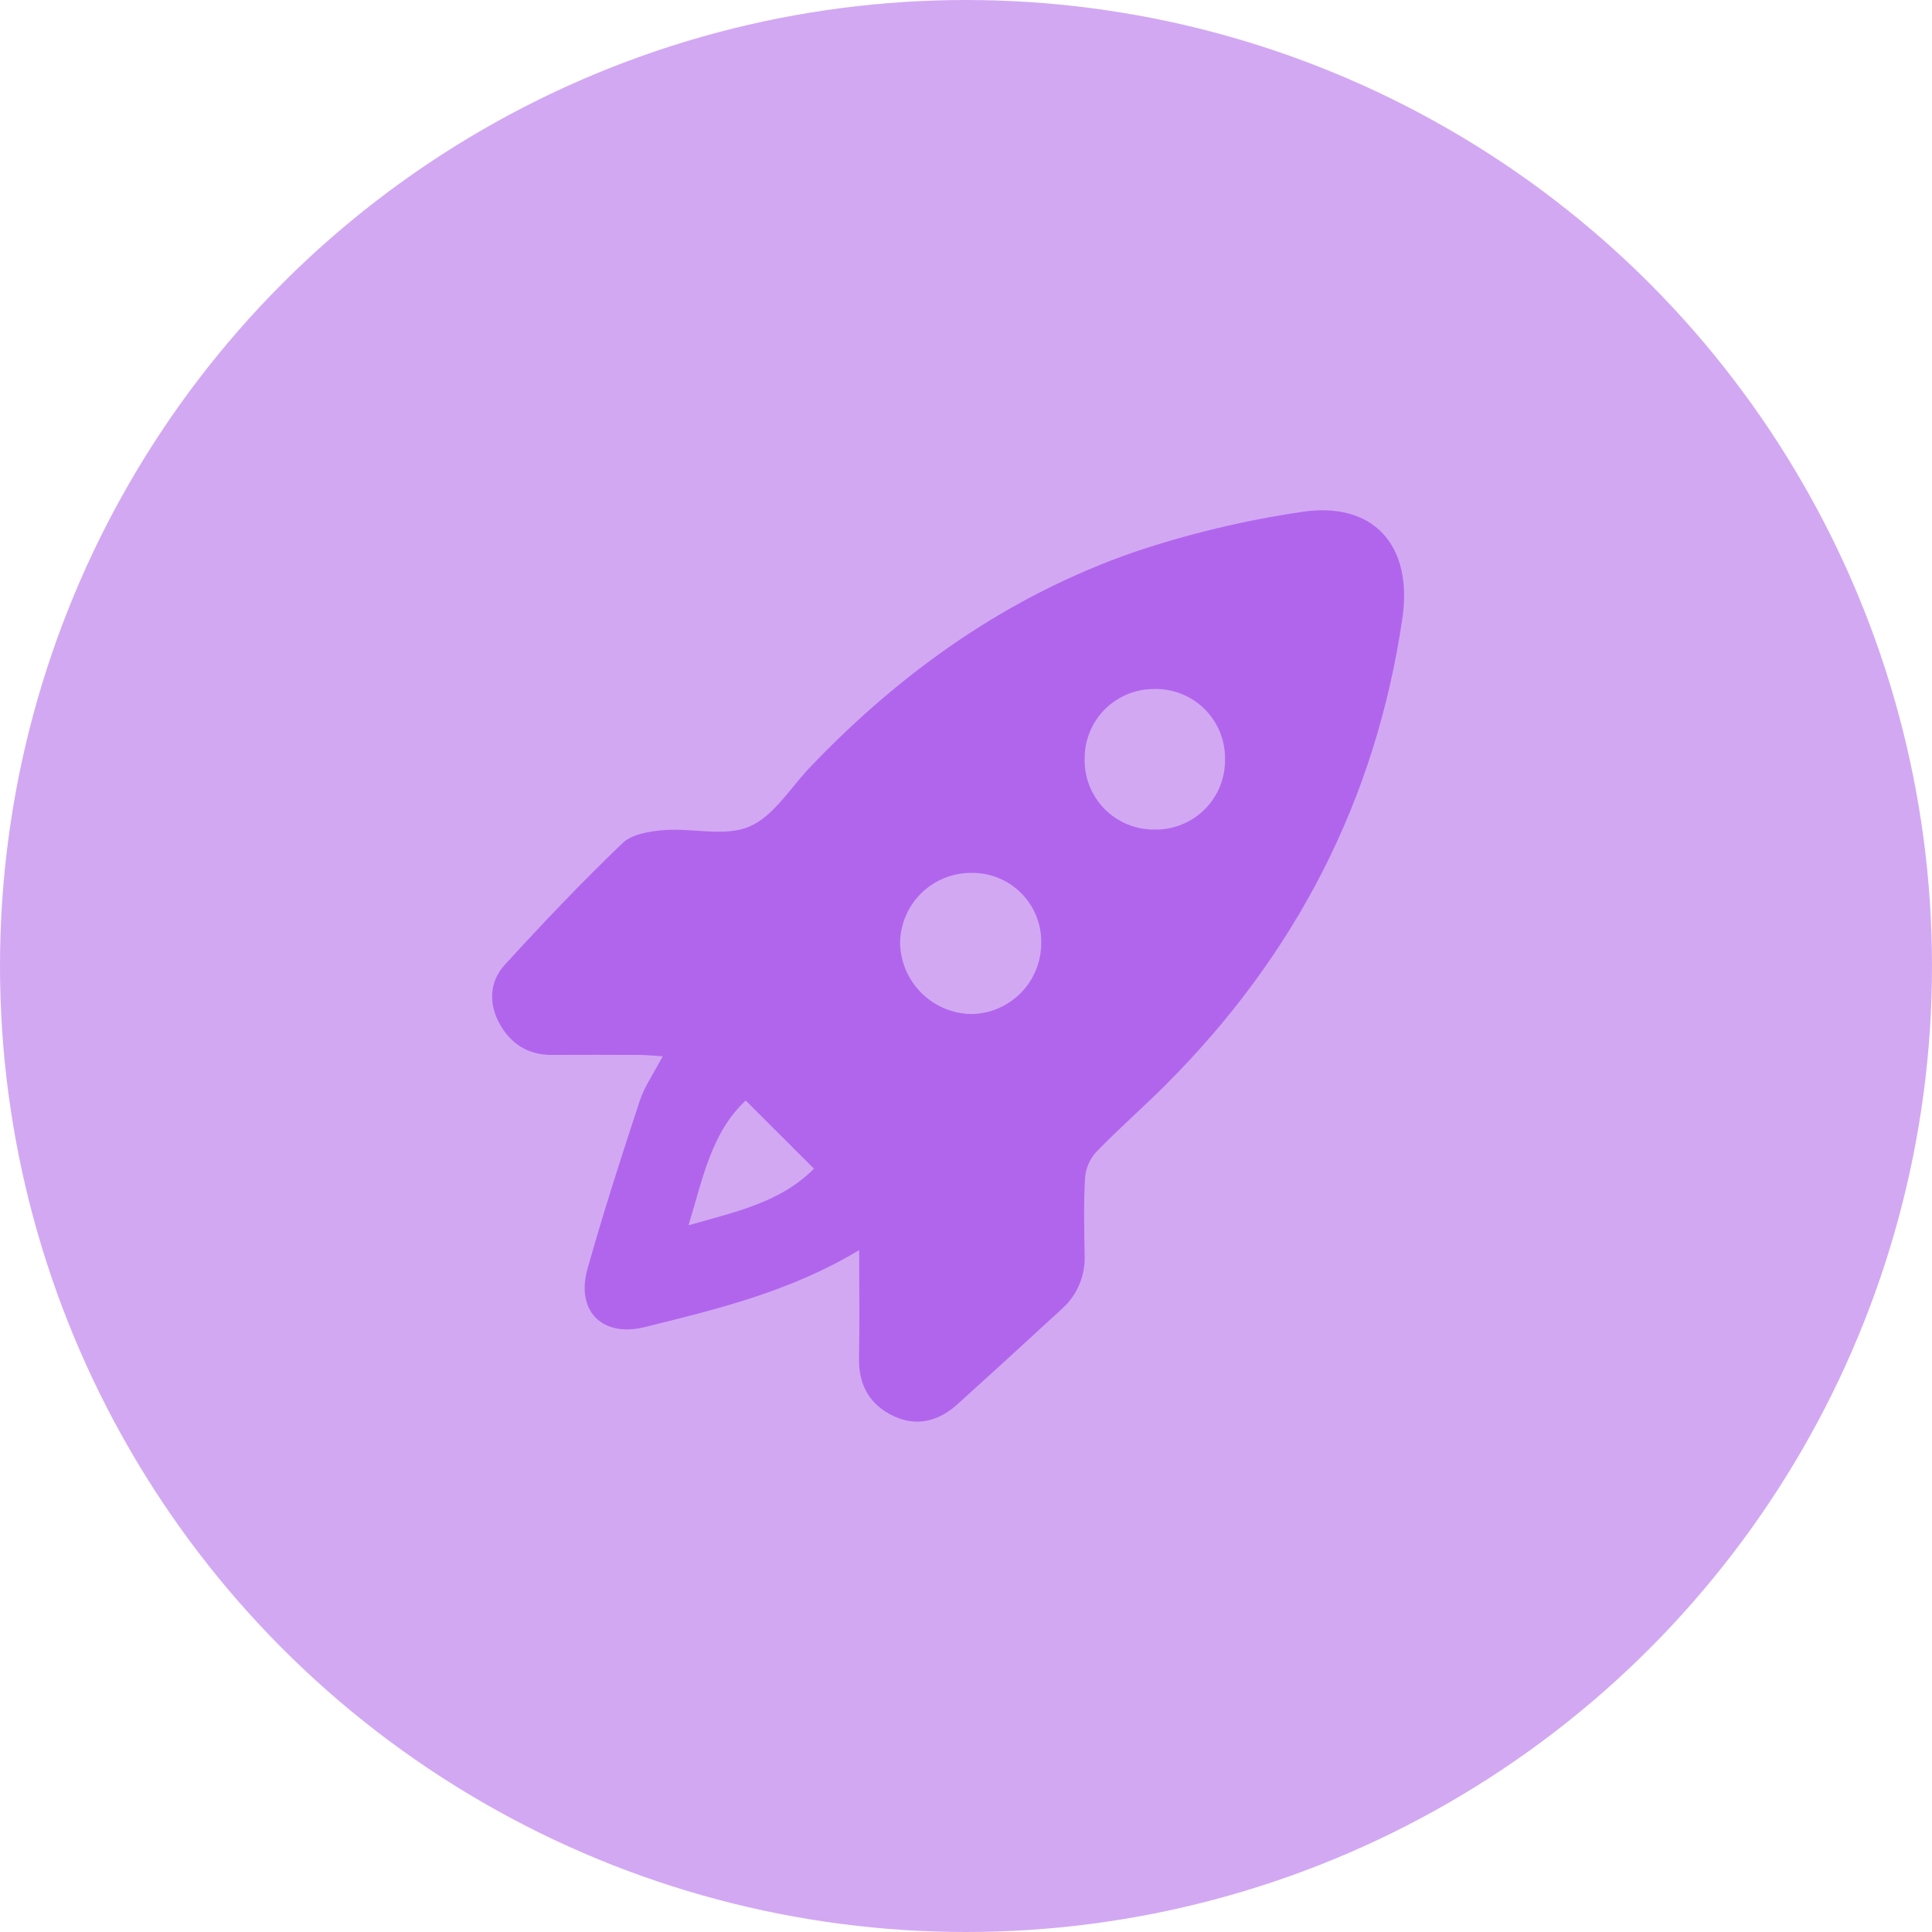 <svg xmlns="http://www.w3.org/2000/svg" width="106" height="106" viewBox="0 0 106 106" fill="none"><circle cx="53" cy="53" r="53" fill="#D2A8F3"></circle><g clip-path="url(#clip0_1158_249)"><path d="M47.138 68.588C43.362 70.863 39.364 71.821 35.378 72.81C33.049 73.388 31.578 71.939 32.235 69.608C33.105 66.518 34.092 63.46 35.097 60.404C35.362 59.601 35.874 58.881 36.36 57.954C35.888 57.925 35.487 57.881 35.088 57.878C33.475 57.869 31.863 57.869 30.252 57.878C28.935 57.878 27.991 57.241 27.392 56.132C26.792 55.023 26.87 53.838 27.696 52.934C29.787 50.642 31.928 48.393 34.165 46.25C34.684 45.755 35.664 45.604 36.447 45.542C38.012 45.427 39.773 45.92 41.108 45.353C42.444 44.787 43.35 43.241 44.431 42.108C49.472 36.822 55.316 32.692 62.231 30.287C65.202 29.29 68.255 28.557 71.355 28.097C75.341 27.462 77.529 29.905 76.943 33.914C75.485 43.9 71.083 52.386 63.975 59.502C62.724 60.753 61.391 61.919 60.161 63.186C59.803 63.571 59.583 64.062 59.533 64.585C59.451 66.001 59.486 67.418 59.507 68.834C59.535 69.385 59.441 69.936 59.23 70.447C59.02 70.957 58.698 71.415 58.289 71.786C56.383 73.545 54.467 75.295 52.543 77.035C51.528 77.953 50.339 78.295 49.062 77.71C47.726 77.096 47.096 75.996 47.129 74.491C47.171 72.586 47.138 70.686 47.138 68.588ZM53.3 47.891C52.79 47.887 52.283 47.984 51.81 48.176C51.337 48.368 50.906 48.651 50.542 49.01C50.178 49.368 49.889 49.795 49.69 50.265C49.491 50.736 49.386 51.241 49.383 51.752C49.407 52.782 49.829 53.762 50.562 54.487C51.294 55.212 52.279 55.624 53.31 55.636C54.319 55.618 55.281 55.208 55.993 54.493C56.705 53.779 57.111 52.815 57.126 51.806C57.145 51.294 57.06 50.784 56.875 50.306C56.691 49.829 56.411 49.394 56.053 49.027C55.696 48.661 55.267 48.371 54.794 48.176C54.32 47.981 53.812 47.883 53.3 47.891ZM67.21 41.658C67.219 41.147 67.125 40.64 66.932 40.166C66.74 39.693 66.454 39.264 66.092 38.904C65.73 38.544 65.298 38.261 64.824 38.072C64.349 37.883 63.841 37.791 63.331 37.804C62.83 37.8 62.334 37.895 61.87 38.084C61.406 38.273 60.985 38.553 60.63 38.905C60.275 39.258 59.993 39.678 59.8 40.14C59.608 40.602 59.509 41.098 59.51 41.599C59.494 42.109 59.581 42.618 59.766 43.094C59.952 43.57 60.231 44.003 60.587 44.369C60.944 44.734 61.371 45.024 61.842 45.221C62.314 45.418 62.82 45.517 63.331 45.514C63.841 45.525 64.349 45.434 64.823 45.244C65.298 45.055 65.729 44.772 66.091 44.412C66.454 44.051 66.74 43.622 66.932 43.149C67.124 42.675 67.219 42.168 67.21 41.658ZM44.656 64.118L40.913 60.38C39.025 62.152 38.569 64.628 37.776 67.224C40.393 66.481 42.827 65.966 44.656 64.123V64.118Z" fill="#B165EC"></path></g><defs><clipPath id="clip0_1158_249"><rect width="50.038" height="50" fill="white" transform="translate(27 28)"></rect></clipPath></defs></svg>
